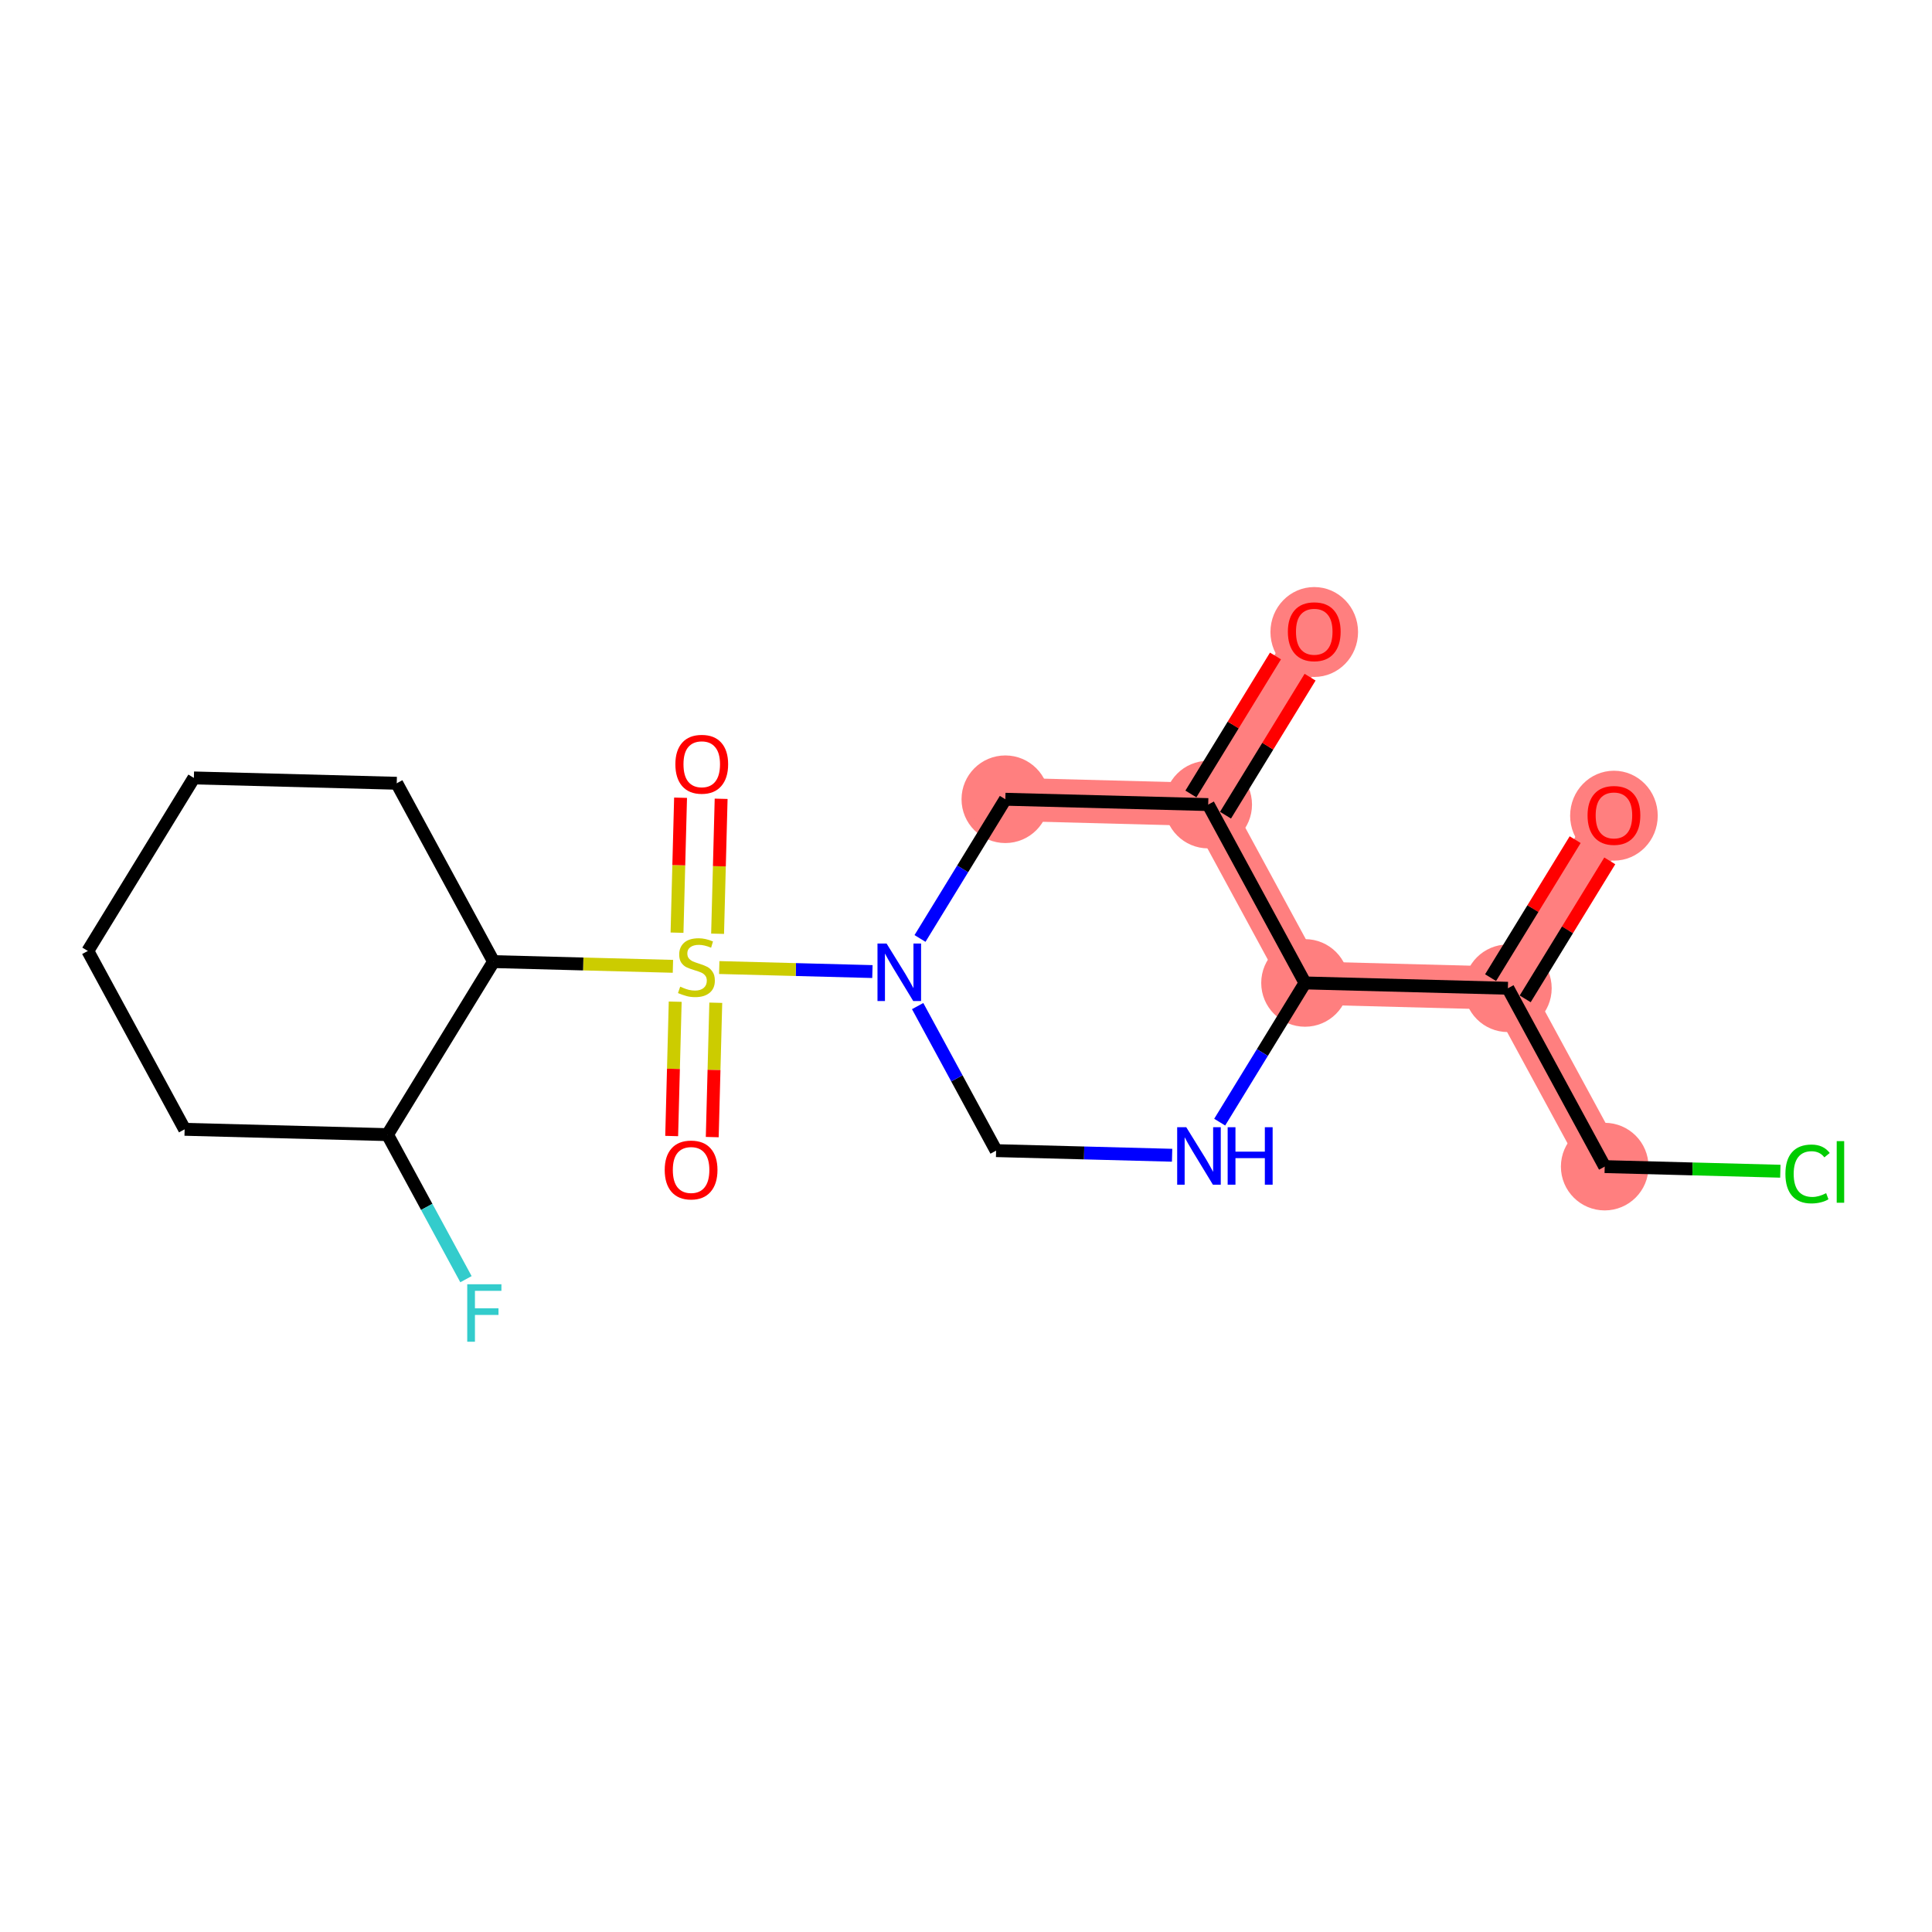 <?xml version='1.0' encoding='iso-8859-1'?>
<svg version='1.1' baseProfile='full'
              xmlns='http://www.w3.org/2000/svg'
                      xmlns:rdkit='http://www.rdkit.org/xml'
                      xmlns:xlink='http://www.w3.org/1999/xlink'
                  xml:space='preserve'
width='300px' height='300px' viewBox='0 0 300 300'>
<!-- END OF HEADER -->
<rect style='opacity:1.0;fill:#FFFFFF;stroke:none' width='300' height='300' x='0' y='0'> </rect>
<rect style='opacity:1.0;fill:#FFFFFF;stroke:none' width='300' height='300' x='0' y='0'> </rect>
<path d='M 250.611,126.59 L 234.144,153.457' style='fill:none;fill-rule:evenodd;stroke:#FF7F7F;stroke-width:6.7px;stroke-linecap:butt;stroke-linejoin:miter;stroke-opacity:1' />
<path d='M 234.144,153.457 L 249.178,181.151' style='fill:none;fill-rule:evenodd;stroke:#FF7F7F;stroke-width:6.7px;stroke-linecap:butt;stroke-linejoin:miter;stroke-opacity:1' />
<path d='M 234.144,153.457 L 202.643,152.629' style='fill:none;fill-rule:evenodd;stroke:#FF7F7F;stroke-width:6.7px;stroke-linecap:butt;stroke-linejoin:miter;stroke-opacity:1' />
<path d='M 202.643,152.629 L 187.609,124.935' style='fill:none;fill-rule:evenodd;stroke:#FF7F7F;stroke-width:6.7px;stroke-linecap:butt;stroke-linejoin:miter;stroke-opacity:1' />
<path d='M 156.108,124.107 L 187.609,124.935' style='fill:none;fill-rule:evenodd;stroke:#FF7F7F;stroke-width:6.7px;stroke-linecap:butt;stroke-linejoin:miter;stroke-opacity:1' />
<path d='M 187.609,124.935 L 204.076,98.068' style='fill:none;fill-rule:evenodd;stroke:#FF7F7F;stroke-width:6.7px;stroke-linecap:butt;stroke-linejoin:miter;stroke-opacity:1' />
<ellipse cx='250.611' cy='126.659' rx='6.302' ry='6.48'  style='fill:#FF7F7F;fill-rule:evenodd;stroke:#FF7F7F;stroke-width:1.0px;stroke-linecap:butt;stroke-linejoin:miter;stroke-opacity:1' />
<ellipse cx='234.144' cy='153.457' rx='6.302' ry='6.302'  style='fill:#FF7F7F;fill-rule:evenodd;stroke:#FF7F7F;stroke-width:1.0px;stroke-linecap:butt;stroke-linejoin:miter;stroke-opacity:1' />
<ellipse cx='249.178' cy='181.151' rx='6.302' ry='6.302'  style='fill:#FF7F7F;fill-rule:evenodd;stroke:#FF7F7F;stroke-width:1.0px;stroke-linecap:butt;stroke-linejoin:miter;stroke-opacity:1' />
<ellipse cx='202.643' cy='152.629' rx='6.302' ry='6.302'  style='fill:#FF7F7F;fill-rule:evenodd;stroke:#FF7F7F;stroke-width:1.0px;stroke-linecap:butt;stroke-linejoin:miter;stroke-opacity:1' />
<ellipse cx='156.108' cy='124.107' rx='6.302' ry='6.302'  style='fill:#FF7F7F;fill-rule:evenodd;stroke:#FF7F7F;stroke-width:1.0px;stroke-linecap:butt;stroke-linejoin:miter;stroke-opacity:1' />
<ellipse cx='187.609' cy='124.935' rx='6.302' ry='6.302'  style='fill:#FF7F7F;fill-rule:evenodd;stroke:#FF7F7F;stroke-width:1.0px;stroke-linecap:butt;stroke-linejoin:miter;stroke-opacity:1' />
<ellipse cx='204.076' cy='98.137' rx='6.302' ry='6.48'  style='fill:#FF7F7F;fill-rule:evenodd;stroke:#FF7F7F;stroke-width:1.0px;stroke-linecap:butt;stroke-linejoin:miter;stroke-opacity:1' />
<path class='bond-0 atom-0 atom-1' d='M 244.591,130.382 L 238.024,141.096' style='fill:none;fill-rule:evenodd;stroke:#FF0000;stroke-width:2.0px;stroke-linecap:butt;stroke-linejoin:miter;stroke-opacity:1' />
<path class='bond-0 atom-0 atom-1' d='M 238.024,141.096 L 231.457,151.81' style='fill:none;fill-rule:evenodd;stroke:#000000;stroke-width:2.0px;stroke-linecap:butt;stroke-linejoin:miter;stroke-opacity:1' />
<path class='bond-0 atom-0 atom-1' d='M 249.964,133.675 L 243.397,144.389' style='fill:none;fill-rule:evenodd;stroke:#FF0000;stroke-width:2.0px;stroke-linecap:butt;stroke-linejoin:miter;stroke-opacity:1' />
<path class='bond-0 atom-0 atom-1' d='M 243.397,144.389 L 236.831,155.103' style='fill:none;fill-rule:evenodd;stroke:#000000;stroke-width:2.0px;stroke-linecap:butt;stroke-linejoin:miter;stroke-opacity:1' />
<path class='bond-1 atom-1 atom-2' d='M 234.144,153.457 L 249.178,181.151' style='fill:none;fill-rule:evenodd;stroke:#000000;stroke-width:2.0px;stroke-linecap:butt;stroke-linejoin:miter;stroke-opacity:1' />
<path class='bond-3 atom-1 atom-4' d='M 234.144,153.457 L 202.643,152.629' style='fill:none;fill-rule:evenodd;stroke:#000000;stroke-width:2.0px;stroke-linecap:butt;stroke-linejoin:miter;stroke-opacity:1' />
<path class='bond-2 atom-2 atom-3' d='M 249.178,181.151 L 262.814,181.509' style='fill:none;fill-rule:evenodd;stroke:#000000;stroke-width:2.0px;stroke-linecap:butt;stroke-linejoin:miter;stroke-opacity:1' />
<path class='bond-2 atom-2 atom-3' d='M 262.814,181.509 L 276.45,181.867' style='fill:none;fill-rule:evenodd;stroke:#00CC00;stroke-width:2.0px;stroke-linecap:butt;stroke-linejoin:miter;stroke-opacity:1' />
<path class='bond-4 atom-4 atom-5' d='M 202.643,152.629 L 196.018,163.438' style='fill:none;fill-rule:evenodd;stroke:#000000;stroke-width:2.0px;stroke-linecap:butt;stroke-linejoin:miter;stroke-opacity:1' />
<path class='bond-4 atom-4 atom-5' d='M 196.018,163.438 L 189.393,174.246' style='fill:none;fill-rule:evenodd;stroke:#0000FF;stroke-width:2.0px;stroke-linecap:butt;stroke-linejoin:miter;stroke-opacity:1' />
<path class='bond-20 atom-19 atom-4' d='M 187.609,124.935 L 202.643,152.629' style='fill:none;fill-rule:evenodd;stroke:#000000;stroke-width:2.0px;stroke-linecap:butt;stroke-linejoin:miter;stroke-opacity:1' />
<path class='bond-5 atom-5 atom-6' d='M 182.003,179.387 L 168.339,179.028' style='fill:none;fill-rule:evenodd;stroke:#0000FF;stroke-width:2.0px;stroke-linecap:butt;stroke-linejoin:miter;stroke-opacity:1' />
<path class='bond-5 atom-5 atom-6' d='M 168.339,179.028 L 154.675,178.669' style='fill:none;fill-rule:evenodd;stroke:#000000;stroke-width:2.0px;stroke-linecap:butt;stroke-linejoin:miter;stroke-opacity:1' />
<path class='bond-6 atom-6 atom-7' d='M 154.675,178.669 L 148.583,167.446' style='fill:none;fill-rule:evenodd;stroke:#000000;stroke-width:2.0px;stroke-linecap:butt;stroke-linejoin:miter;stroke-opacity:1' />
<path class='bond-6 atom-6 atom-7' d='M 148.583,167.446 L 142.491,156.224' style='fill:none;fill-rule:evenodd;stroke:#0000FF;stroke-width:2.0px;stroke-linecap:butt;stroke-linejoin:miter;stroke-opacity:1' />
<path class='bond-7 atom-7 atom-8' d='M 135.468,150.865 L 123.576,150.552' style='fill:none;fill-rule:evenodd;stroke:#0000FF;stroke-width:2.0px;stroke-linecap:butt;stroke-linejoin:miter;stroke-opacity:1' />
<path class='bond-7 atom-7 atom-8' d='M 123.576,150.552 L 111.684,150.24' style='fill:none;fill-rule:evenodd;stroke:#CCCC00;stroke-width:2.0px;stroke-linecap:butt;stroke-linejoin:miter;stroke-opacity:1' />
<path class='bond-17 atom-7 atom-18' d='M 142.858,145.724 L 149.483,134.916' style='fill:none;fill-rule:evenodd;stroke:#0000FF;stroke-width:2.0px;stroke-linecap:butt;stroke-linejoin:miter;stroke-opacity:1' />
<path class='bond-17 atom-7 atom-18' d='M 149.483,134.916 L 156.108,124.107' style='fill:none;fill-rule:evenodd;stroke:#000000;stroke-width:2.0px;stroke-linecap:butt;stroke-linejoin:miter;stroke-opacity:1' />
<path class='bond-8 atom-8 atom-9' d='M 104.846,155.541 L 104.572,165.971' style='fill:none;fill-rule:evenodd;stroke:#CCCC00;stroke-width:2.0px;stroke-linecap:butt;stroke-linejoin:miter;stroke-opacity:1' />
<path class='bond-8 atom-8 atom-9' d='M 104.572,165.971 L 104.298,176.402' style='fill:none;fill-rule:evenodd;stroke:#FF0000;stroke-width:2.0px;stroke-linecap:butt;stroke-linejoin:miter;stroke-opacity:1' />
<path class='bond-8 atom-8 atom-9' d='M 111.146,155.706 L 110.872,166.137' style='fill:none;fill-rule:evenodd;stroke:#CCCC00;stroke-width:2.0px;stroke-linecap:butt;stroke-linejoin:miter;stroke-opacity:1' />
<path class='bond-8 atom-8 atom-9' d='M 110.872,166.137 L 110.598,176.567' style='fill:none;fill-rule:evenodd;stroke:#FF0000;stroke-width:2.0px;stroke-linecap:butt;stroke-linejoin:miter;stroke-opacity:1' />
<path class='bond-9 atom-8 atom-10' d='M 111.427,144.992 L 111.703,134.514' style='fill:none;fill-rule:evenodd;stroke:#CCCC00;stroke-width:2.0px;stroke-linecap:butt;stroke-linejoin:miter;stroke-opacity:1' />
<path class='bond-9 atom-8 atom-10' d='M 111.703,134.514 L 111.978,124.036' style='fill:none;fill-rule:evenodd;stroke:#FF0000;stroke-width:2.0px;stroke-linecap:butt;stroke-linejoin:miter;stroke-opacity:1' />
<path class='bond-9 atom-8 atom-10' d='M 105.127,144.827 L 105.402,134.349' style='fill:none;fill-rule:evenodd;stroke:#CCCC00;stroke-width:2.0px;stroke-linecap:butt;stroke-linejoin:miter;stroke-opacity:1' />
<path class='bond-9 atom-8 atom-10' d='M 105.402,134.349 L 105.678,123.871' style='fill:none;fill-rule:evenodd;stroke:#FF0000;stroke-width:2.0px;stroke-linecap:butt;stroke-linejoin:miter;stroke-opacity:1' />
<path class='bond-10 atom-8 atom-11' d='M 104.491,150.051 L 90.564,149.685' style='fill:none;fill-rule:evenodd;stroke:#CCCC00;stroke-width:2.0px;stroke-linecap:butt;stroke-linejoin:miter;stroke-opacity:1' />
<path class='bond-10 atom-8 atom-11' d='M 90.564,149.685 L 76.638,149.319' style='fill:none;fill-rule:evenodd;stroke:#000000;stroke-width:2.0px;stroke-linecap:butt;stroke-linejoin:miter;stroke-opacity:1' />
<path class='bond-11 atom-11 atom-12' d='M 76.638,149.319 L 61.605,121.625' style='fill:none;fill-rule:evenodd;stroke:#000000;stroke-width:2.0px;stroke-linecap:butt;stroke-linejoin:miter;stroke-opacity:1' />
<path class='bond-21 atom-16 atom-11' d='M 60.171,176.186 L 76.638,149.319' style='fill:none;fill-rule:evenodd;stroke:#000000;stroke-width:2.0px;stroke-linecap:butt;stroke-linejoin:miter;stroke-opacity:1' />
<path class='bond-12 atom-12 atom-13' d='M 61.605,121.625 L 30.104,120.797' style='fill:none;fill-rule:evenodd;stroke:#000000;stroke-width:2.0px;stroke-linecap:butt;stroke-linejoin:miter;stroke-opacity:1' />
<path class='bond-13 atom-13 atom-14' d='M 30.104,120.797 L 13.636,147.664' style='fill:none;fill-rule:evenodd;stroke:#000000;stroke-width:2.0px;stroke-linecap:butt;stroke-linejoin:miter;stroke-opacity:1' />
<path class='bond-14 atom-14 atom-15' d='M 13.636,147.664 L 28.67,175.359' style='fill:none;fill-rule:evenodd;stroke:#000000;stroke-width:2.0px;stroke-linecap:butt;stroke-linejoin:miter;stroke-opacity:1' />
<path class='bond-15 atom-15 atom-16' d='M 28.67,175.359 L 60.171,176.186' style='fill:none;fill-rule:evenodd;stroke:#000000;stroke-width:2.0px;stroke-linecap:butt;stroke-linejoin:miter;stroke-opacity:1' />
<path class='bond-16 atom-16 atom-17' d='M 60.171,176.186 L 66.263,187.408' style='fill:none;fill-rule:evenodd;stroke:#000000;stroke-width:2.0px;stroke-linecap:butt;stroke-linejoin:miter;stroke-opacity:1' />
<path class='bond-16 atom-16 atom-17' d='M 66.263,187.408 L 72.355,198.631' style='fill:none;fill-rule:evenodd;stroke:#33CCCC;stroke-width:2.0px;stroke-linecap:butt;stroke-linejoin:miter;stroke-opacity:1' />
<path class='bond-18 atom-18 atom-19' d='M 156.108,124.107 L 187.609,124.935' style='fill:none;fill-rule:evenodd;stroke:#000000;stroke-width:2.0px;stroke-linecap:butt;stroke-linejoin:miter;stroke-opacity:1' />
<path class='bond-19 atom-19 atom-20' d='M 190.296,126.581 L 196.862,115.867' style='fill:none;fill-rule:evenodd;stroke:#000000;stroke-width:2.0px;stroke-linecap:butt;stroke-linejoin:miter;stroke-opacity:1' />
<path class='bond-19 atom-19 atom-20' d='M 196.862,115.867 L 203.429,105.153' style='fill:none;fill-rule:evenodd;stroke:#FF0000;stroke-width:2.0px;stroke-linecap:butt;stroke-linejoin:miter;stroke-opacity:1' />
<path class='bond-19 atom-19 atom-20' d='M 184.922,123.288 L 191.489,112.574' style='fill:none;fill-rule:evenodd;stroke:#000000;stroke-width:2.0px;stroke-linecap:butt;stroke-linejoin:miter;stroke-opacity:1' />
<path class='bond-19 atom-19 atom-20' d='M 191.489,112.574 L 198.056,101.86' style='fill:none;fill-rule:evenodd;stroke:#FF0000;stroke-width:2.0px;stroke-linecap:butt;stroke-linejoin:miter;stroke-opacity:1' />
<path  class='atom-0' d='M 246.515 126.615
Q 246.515 124.472, 247.573 123.275
Q 248.632 122.077, 250.611 122.077
Q 252.59 122.077, 253.649 123.275
Q 254.708 124.472, 254.708 126.615
Q 254.708 128.783, 253.636 130.018
Q 252.565 131.241, 250.611 131.241
Q 248.645 131.241, 247.573 130.018
Q 246.515 128.795, 246.515 126.615
M 250.611 130.232
Q 251.972 130.232, 252.703 129.325
Q 253.447 128.405, 253.447 126.615
Q 253.447 124.863, 252.703 123.98
Q 251.972 123.086, 250.611 123.086
Q 249.25 123.086, 248.506 123.968
Q 247.775 124.85, 247.775 126.615
Q 247.775 128.417, 248.506 129.325
Q 249.25 130.232, 250.611 130.232
' fill='#FF0000'/>
<path  class='atom-3' d='M 277.238 182.287
Q 277.238 180.069, 278.271 178.909
Q 279.318 177.737, 281.297 177.737
Q 283.137 177.737, 284.12 179.035
L 283.288 179.716
Q 282.57 178.771, 281.297 178.771
Q 279.948 178.771, 279.229 179.678
Q 278.523 180.573, 278.523 182.287
Q 278.523 184.052, 279.255 184.96
Q 279.998 185.867, 281.435 185.867
Q 282.418 185.867, 283.565 185.275
L 283.918 186.22
Q 283.452 186.523, 282.746 186.699
Q 282.04 186.876, 281.259 186.876
Q 279.318 186.876, 278.271 185.691
Q 277.238 184.506, 277.238 182.287
' fill='#00CC00'/>
<path  class='atom-3' d='M 285.204 177.195
L 286.364 177.195
L 286.364 186.762
L 285.204 186.762
L 285.204 177.195
' fill='#00CC00'/>
<path  class='atom-5' d='M 184.203 175.034
L 187.127 179.761
Q 187.417 180.227, 187.884 181.072
Q 188.35 181.916, 188.375 181.967
L 188.375 175.034
L 189.56 175.034
L 189.56 183.958
L 188.337 183.958
L 185.199 178.79
Q 184.833 178.185, 184.442 177.492
Q 184.064 176.799, 183.951 176.584
L 183.951 183.958
L 182.791 183.958
L 182.791 175.034
L 184.203 175.034
' fill='#0000FF'/>
<path  class='atom-5' d='M 190.631 175.034
L 191.842 175.034
L 191.842 178.828
L 196.404 178.828
L 196.404 175.034
L 197.614 175.034
L 197.614 183.958
L 196.404 183.958
L 196.404 179.836
L 191.842 179.836
L 191.842 183.958
L 190.631 183.958
L 190.631 175.034
' fill='#0000FF'/>
<path  class='atom-7' d='M 137.668 146.512
L 140.592 151.239
Q 140.882 151.705, 141.349 152.55
Q 141.815 153.394, 141.84 153.445
L 141.84 146.512
L 143.025 146.512
L 143.025 155.436
L 141.802 155.436
L 138.664 150.268
Q 138.298 149.663, 137.908 148.97
Q 137.529 148.277, 137.416 148.062
L 137.416 155.436
L 136.256 155.436
L 136.256 146.512
L 137.668 146.512
' fill='#0000FF'/>
<path  class='atom-8' d='M 105.619 153.21
Q 105.719 153.247, 106.135 153.424
Q 106.551 153.6, 107.005 153.714
Q 107.472 153.815, 107.925 153.815
Q 108.77 153.815, 109.261 153.411
Q 109.753 152.995, 109.753 152.277
Q 109.753 151.785, 109.501 151.483
Q 109.261 151.18, 108.883 151.016
Q 108.505 150.853, 107.875 150.663
Q 107.081 150.424, 106.602 150.197
Q 106.135 149.97, 105.795 149.491
Q 105.467 149.012, 105.467 148.206
Q 105.467 147.084, 106.224 146.39
Q 106.993 145.697, 108.505 145.697
Q 109.539 145.697, 110.711 146.189
L 110.421 147.159
Q 109.35 146.718, 108.543 146.718
Q 107.673 146.718, 107.194 147.084
Q 106.715 147.437, 106.728 148.054
Q 106.728 148.533, 106.967 148.823
Q 107.219 149.113, 107.572 149.277
Q 107.938 149.441, 108.543 149.63
Q 109.35 149.882, 109.829 150.134
Q 110.308 150.386, 110.648 150.903
Q 111.001 151.407, 111.001 152.277
Q 111.001 153.512, 110.169 154.18
Q 109.35 154.836, 107.976 154.836
Q 107.182 154.836, 106.577 154.659
Q 105.984 154.495, 105.278 154.205
L 105.619 153.21
' fill='#CCCC00'/>
<path  class='atom-9' d='M 103.216 181.673
Q 103.216 179.53, 104.274 178.333
Q 105.333 177.135, 107.312 177.135
Q 109.291 177.135, 110.35 178.333
Q 111.409 179.53, 111.409 181.673
Q 111.409 183.841, 110.337 185.076
Q 109.266 186.299, 107.312 186.299
Q 105.346 186.299, 104.274 185.076
Q 103.216 183.854, 103.216 181.673
M 107.312 185.291
Q 108.673 185.291, 109.404 184.383
Q 110.148 183.463, 110.148 181.673
Q 110.148 179.921, 109.404 179.039
Q 108.673 178.144, 107.312 178.144
Q 105.951 178.144, 105.207 179.026
Q 104.476 179.908, 104.476 181.673
Q 104.476 183.475, 105.207 184.383
Q 105.951 185.291, 107.312 185.291
' fill='#FF0000'/>
<path  class='atom-10' d='M 104.871 118.671
Q 104.871 116.528, 105.929 115.331
Q 106.988 114.133, 108.967 114.133
Q 110.946 114.133, 112.005 115.331
Q 113.064 116.528, 113.064 118.671
Q 113.064 120.839, 111.992 122.074
Q 110.921 123.297, 108.967 123.297
Q 107.001 123.297, 105.929 122.074
Q 104.871 120.851, 104.871 118.671
M 108.967 122.288
Q 110.328 122.288, 111.059 121.381
Q 111.803 120.461, 111.803 118.671
Q 111.803 116.919, 111.059 116.036
Q 110.328 115.141, 108.967 115.141
Q 107.606 115.141, 106.862 116.024
Q 106.131 116.906, 106.131 118.671
Q 106.131 120.473, 106.862 121.381
Q 107.606 122.288, 108.967 122.288
' fill='#FF0000'/>
<path  class='atom-17' d='M 72.552 199.419
L 77.859 199.419
L 77.859 200.44
L 73.749 200.44
L 73.749 203.15
L 77.405 203.15
L 77.405 204.183
L 73.749 204.183
L 73.749 208.343
L 72.552 208.343
L 72.552 199.419
' fill='#33CCCC'/>
<path  class='atom-20' d='M 199.98 98.093
Q 199.98 95.95, 201.038 94.753
Q 202.097 93.555, 204.076 93.555
Q 206.055 93.555, 207.114 94.753
Q 208.173 95.95, 208.173 98.093
Q 208.173 100.261, 207.101 101.496
Q 206.03 102.719, 204.076 102.719
Q 202.11 102.719, 201.038 101.496
Q 199.98 100.273, 199.98 98.093
M 204.076 101.71
Q 205.437 101.71, 206.168 100.803
Q 206.912 99.883, 206.912 98.093
Q 206.912 96.341, 206.168 95.459
Q 205.437 94.564, 204.076 94.564
Q 202.715 94.564, 201.971 95.446
Q 201.24 96.328, 201.24 98.093
Q 201.24 99.895, 201.971 100.803
Q 202.715 101.71, 204.076 101.71
' fill='#FF0000'/>
</svg>
